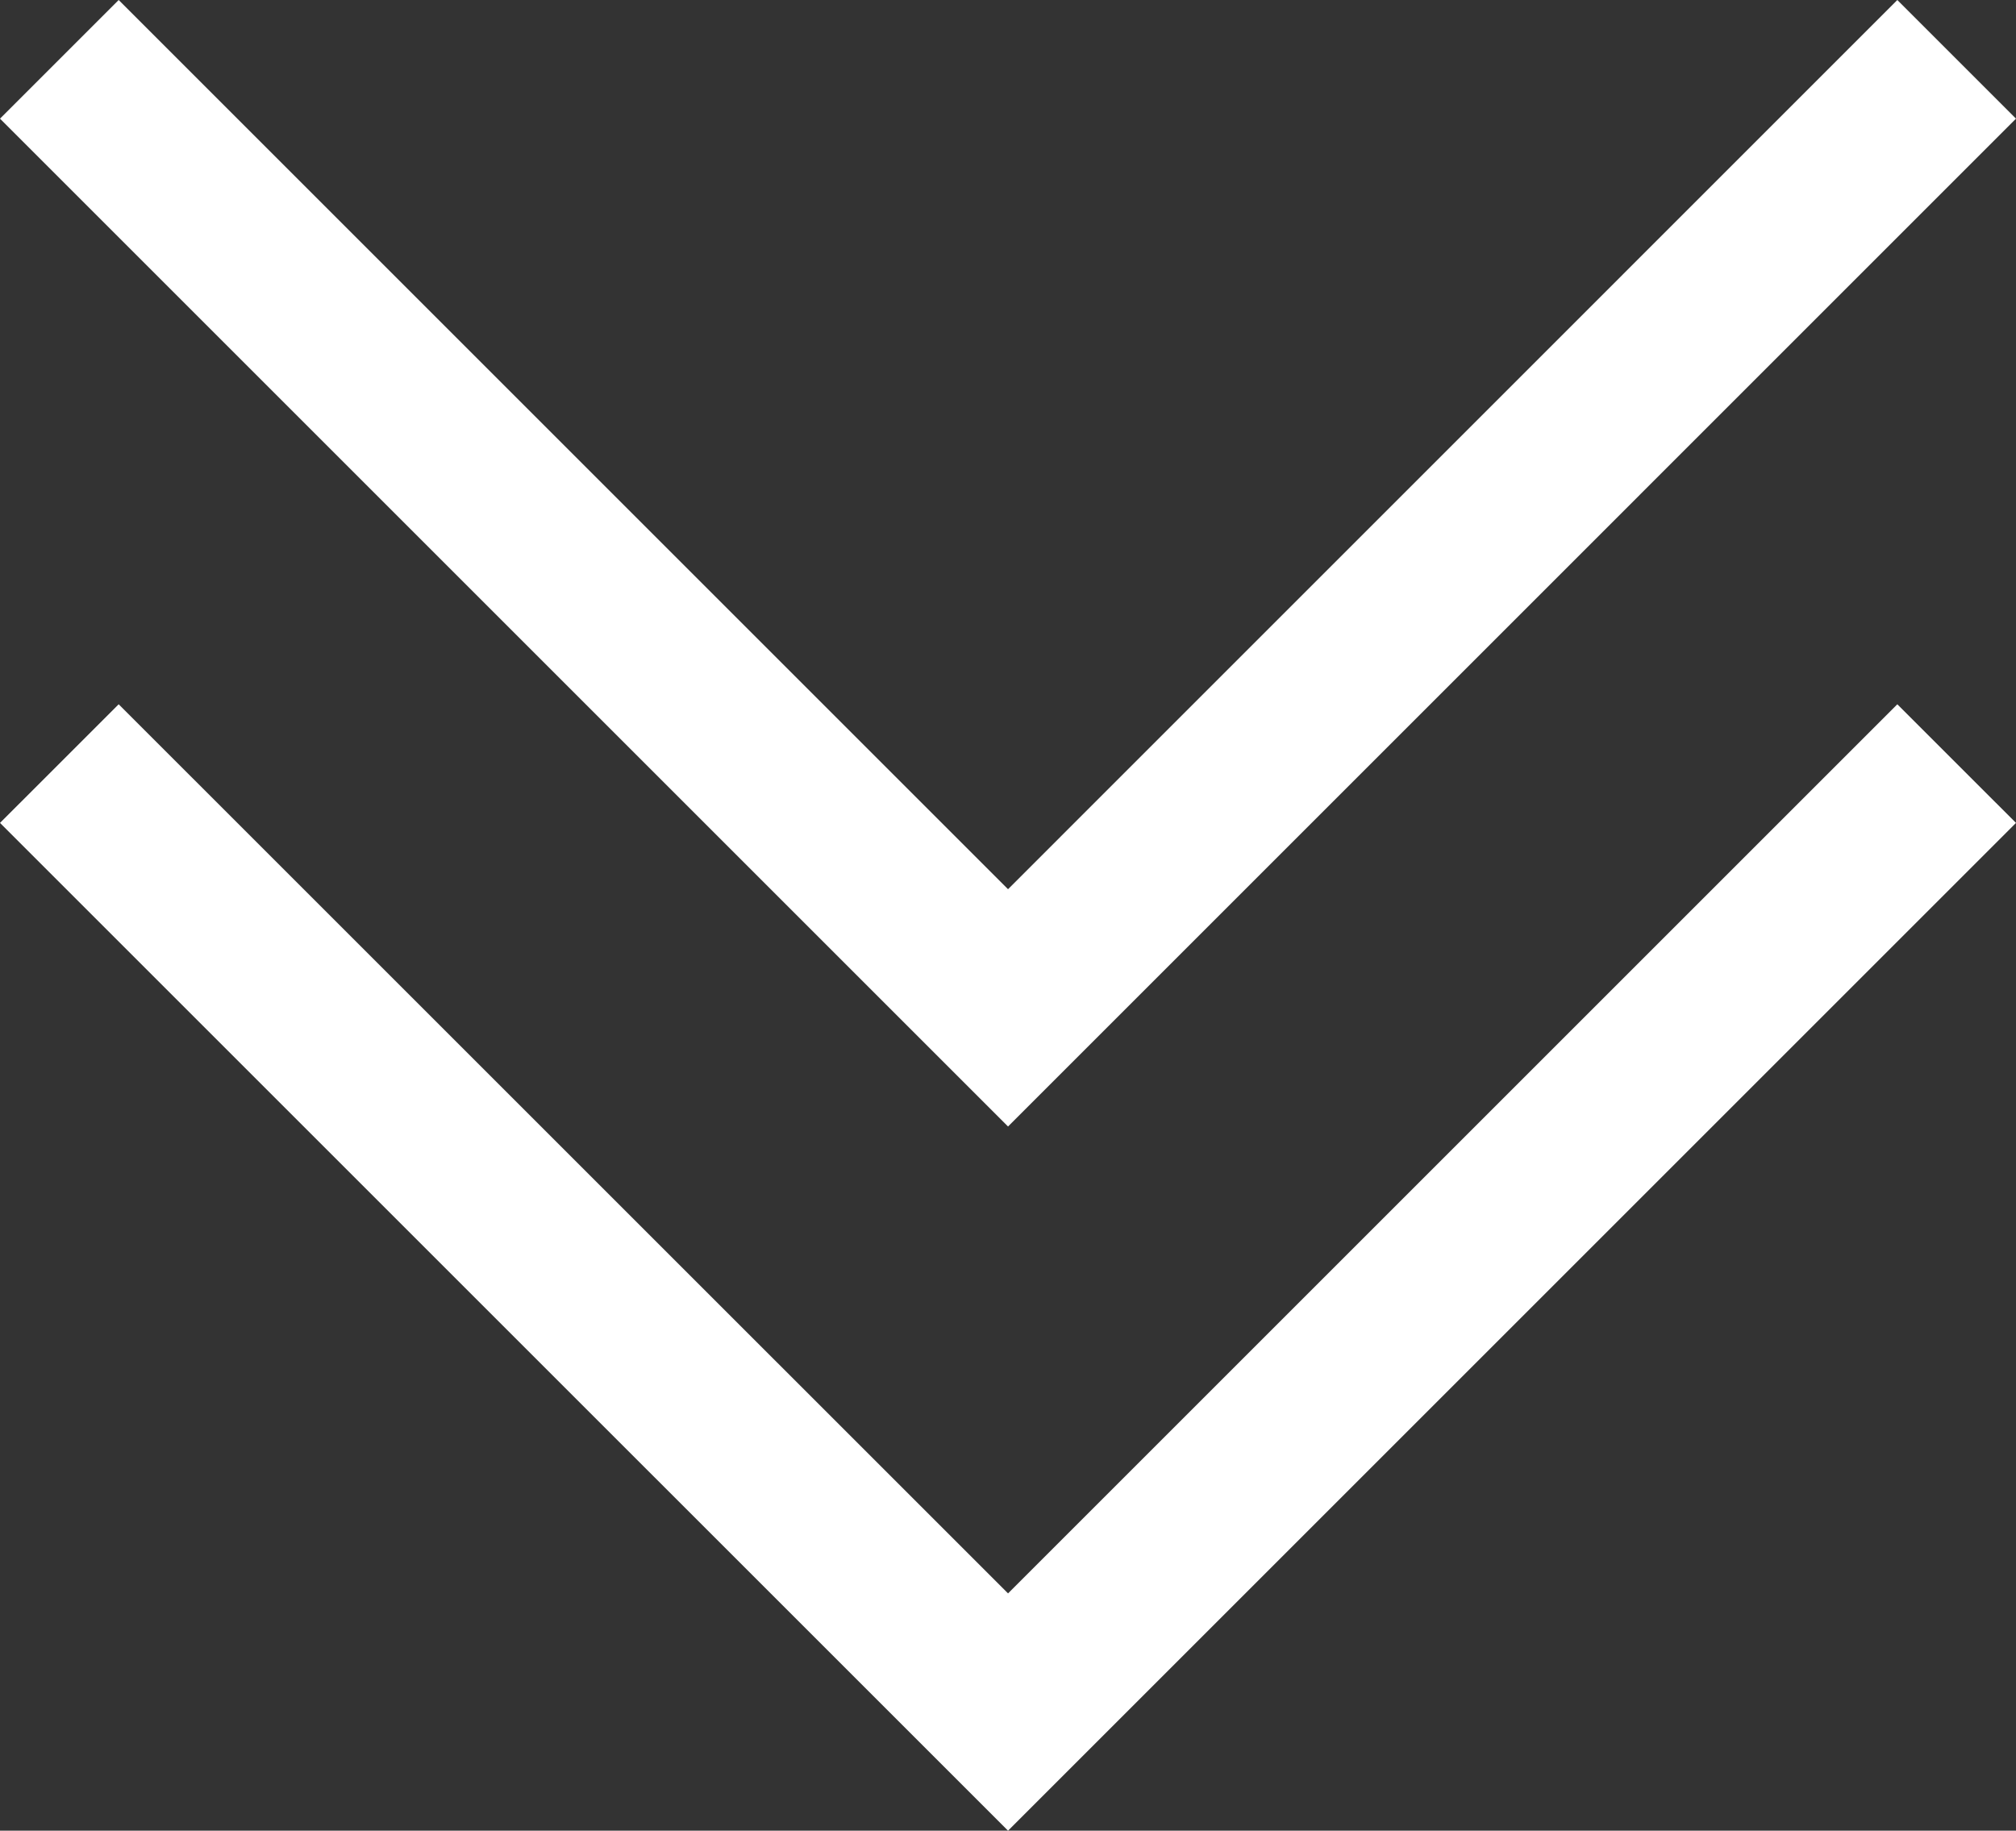 <?xml version="1.0" encoding="UTF-8"?>
<svg id="uuid-d602d4e3-a753-4c65-ba13-74f21767e879" data-name="Layer_2" xmlns="http://www.w3.org/2000/svg" viewBox="0 0 24.021 21.817">
  <rect x="0" y="0" width="24.021" height="21.817" fill="#333333" stroke="none"/>
  <defs>
    <style>
      .uuid-dc68a56e-6a05-4971-b590-2c057b348f55 {
        fill: #fff;
      }
    </style>
  </defs>
  <g id="uuid-b3d4821e-ada3-4a6b-a1f1-4d36f96d1d7f" data-name="Layer_1">
    <g>
      <polygon class="uuid-dc68a56e-6a05-4971-b590-2c057b348f55" points="12.011 13.425 0 1.414 1.414 0 12.011 10.597 22.607 0 24.021 1.414 12.011 13.425"/>
      <polygon class="uuid-dc68a56e-6a05-4971-b590-2c057b348f55" points="12.011 21.817 0 9.807 1.414 8.393 12.011 18.989 22.607 8.393 24.021 9.807 12.011 21.817"/>
    </g>
  </g>
</svg>